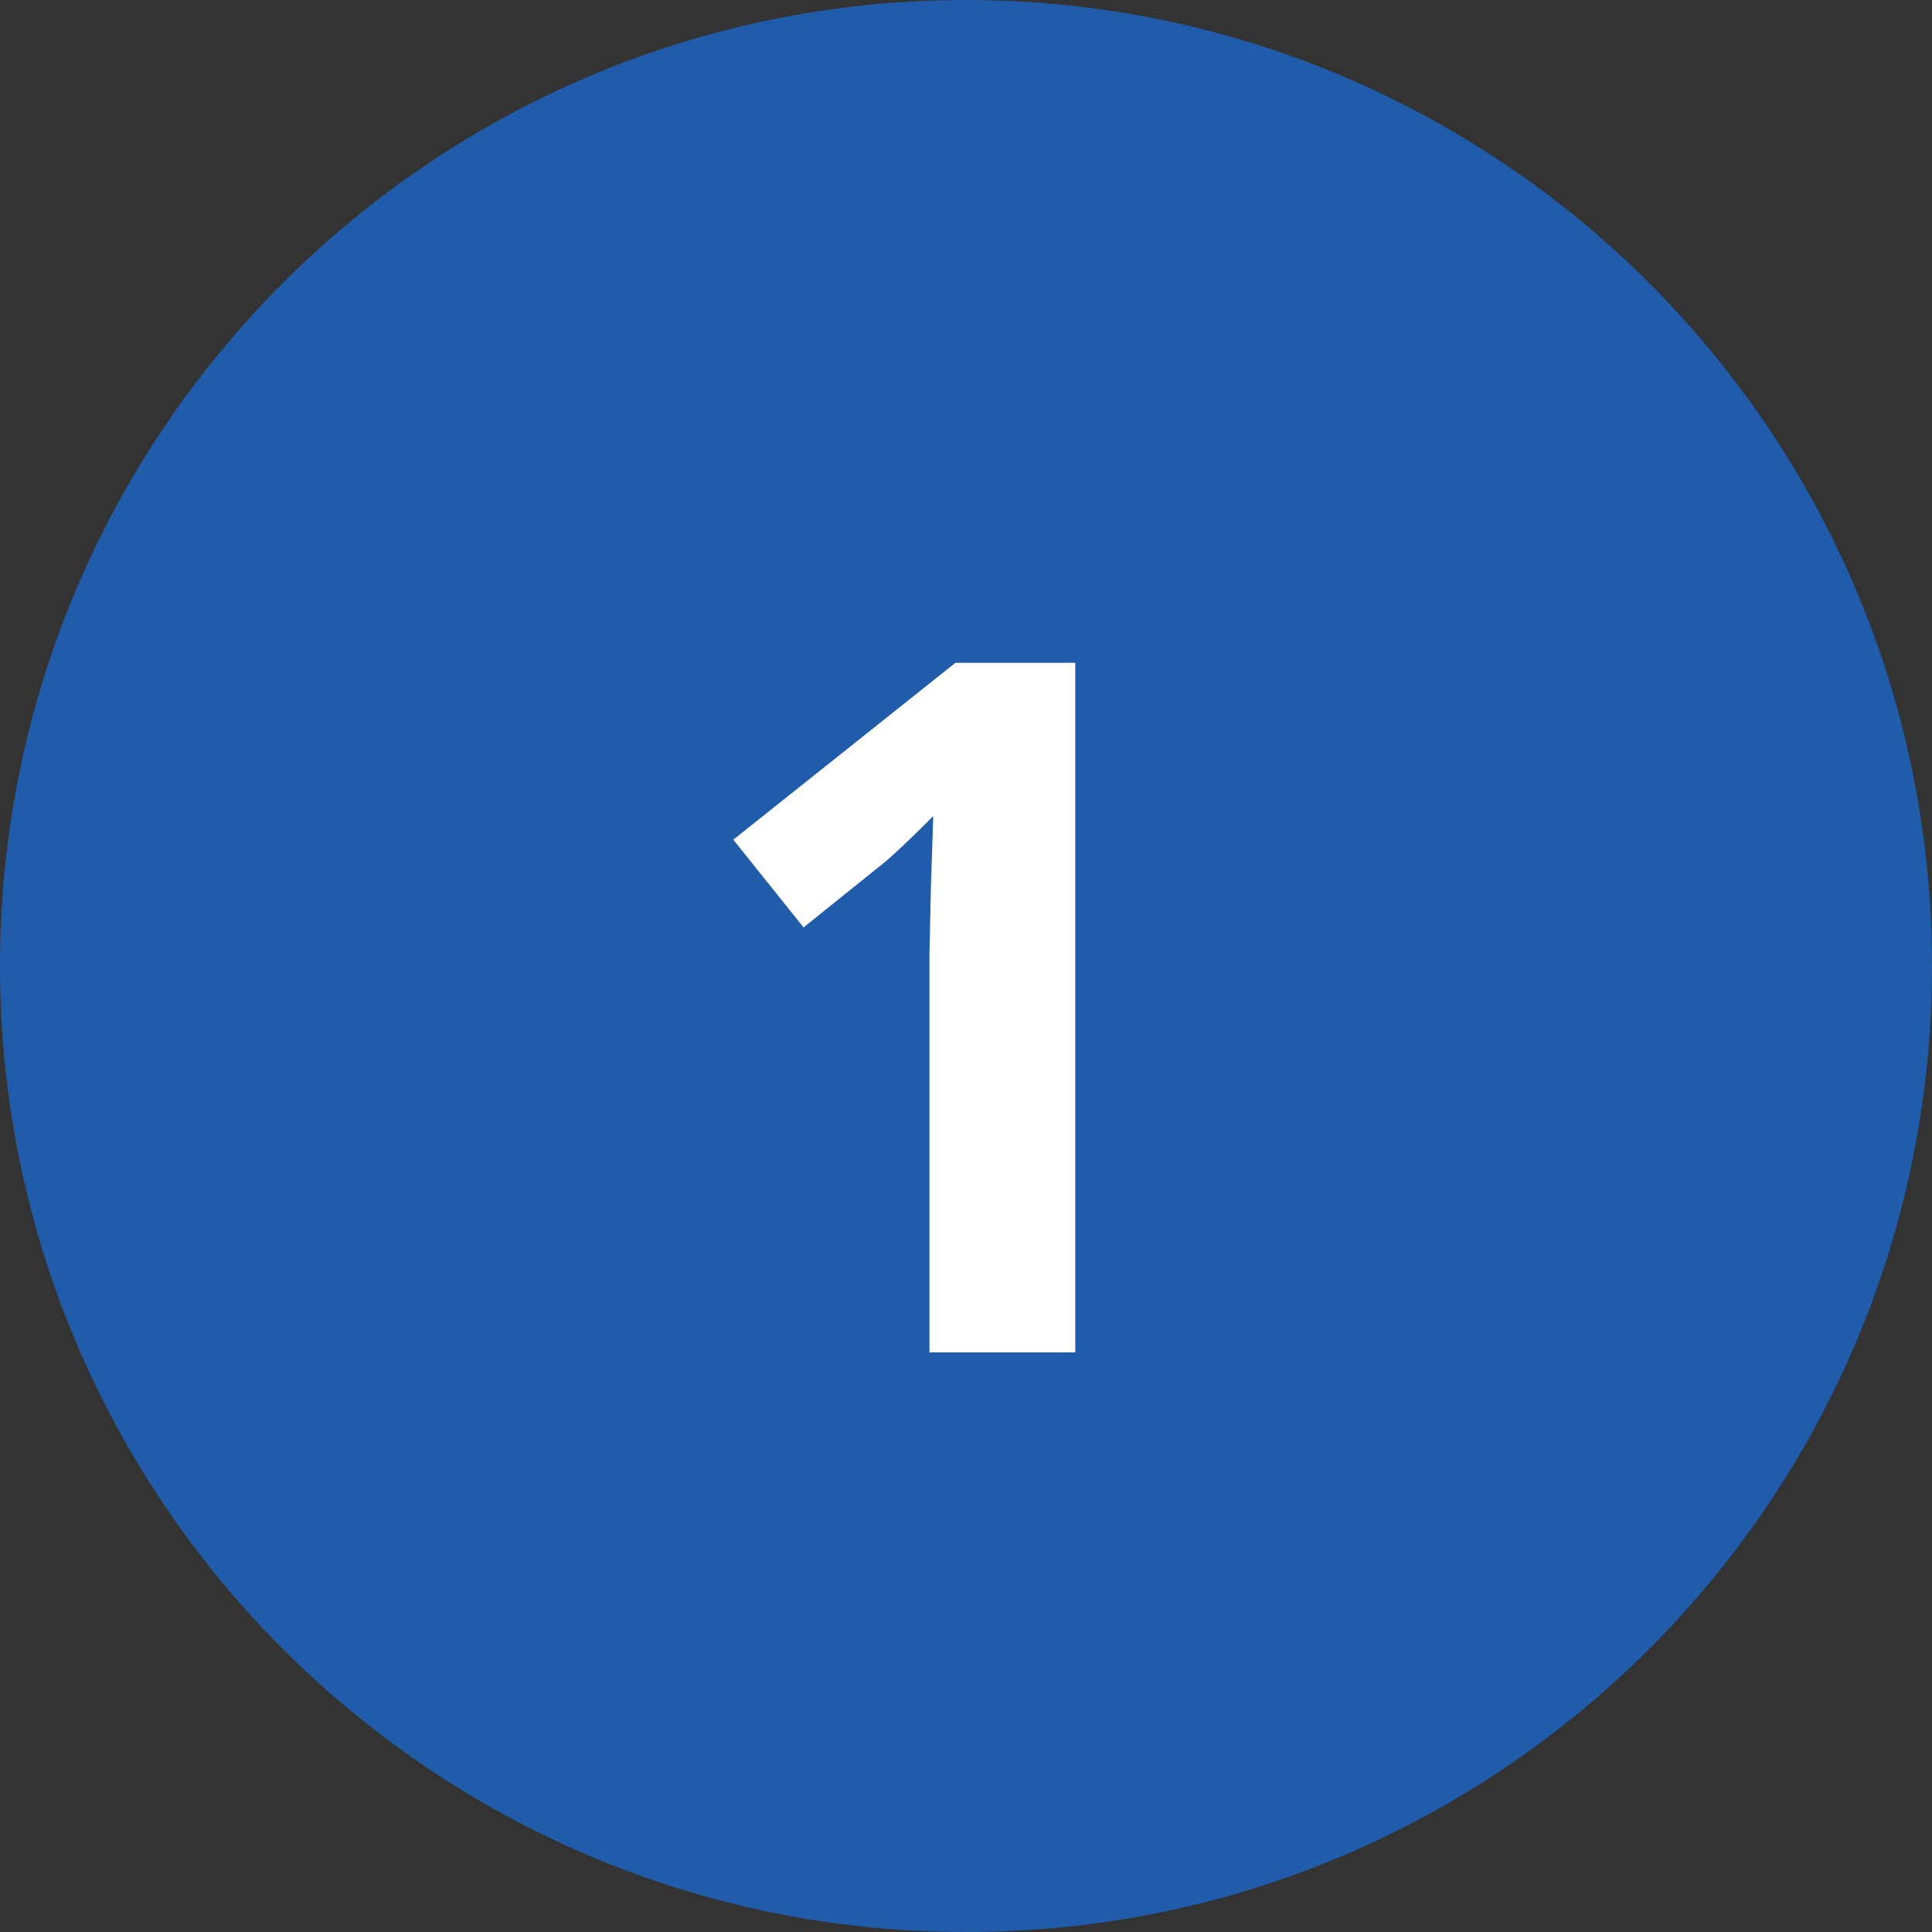 <svg width="40" height="40" viewBox="0 0 40 40" fill="none" xmlns="http://www.w3.org/2000/svg">
<rect x="0" y="0" width="40" height="40" fill="#333333" stroke="none"/>
<path d="M40 20C40 31.046 31.046 40 20 40C8.954 40 0 31.046 0 20C0 8.954 8.954 0 20 0C31.046 0 40 8.954 40 20Z" fill="#205CAA"/>
<path d="M22.262 28H19.244V19.738L19.273 18.381L19.322 16.896C18.821 17.398 18.473 17.727 18.277 17.883L16.637 19.201L15.182 17.385L19.781 13.723H22.262V28Z" fill="white"/>
</svg>

